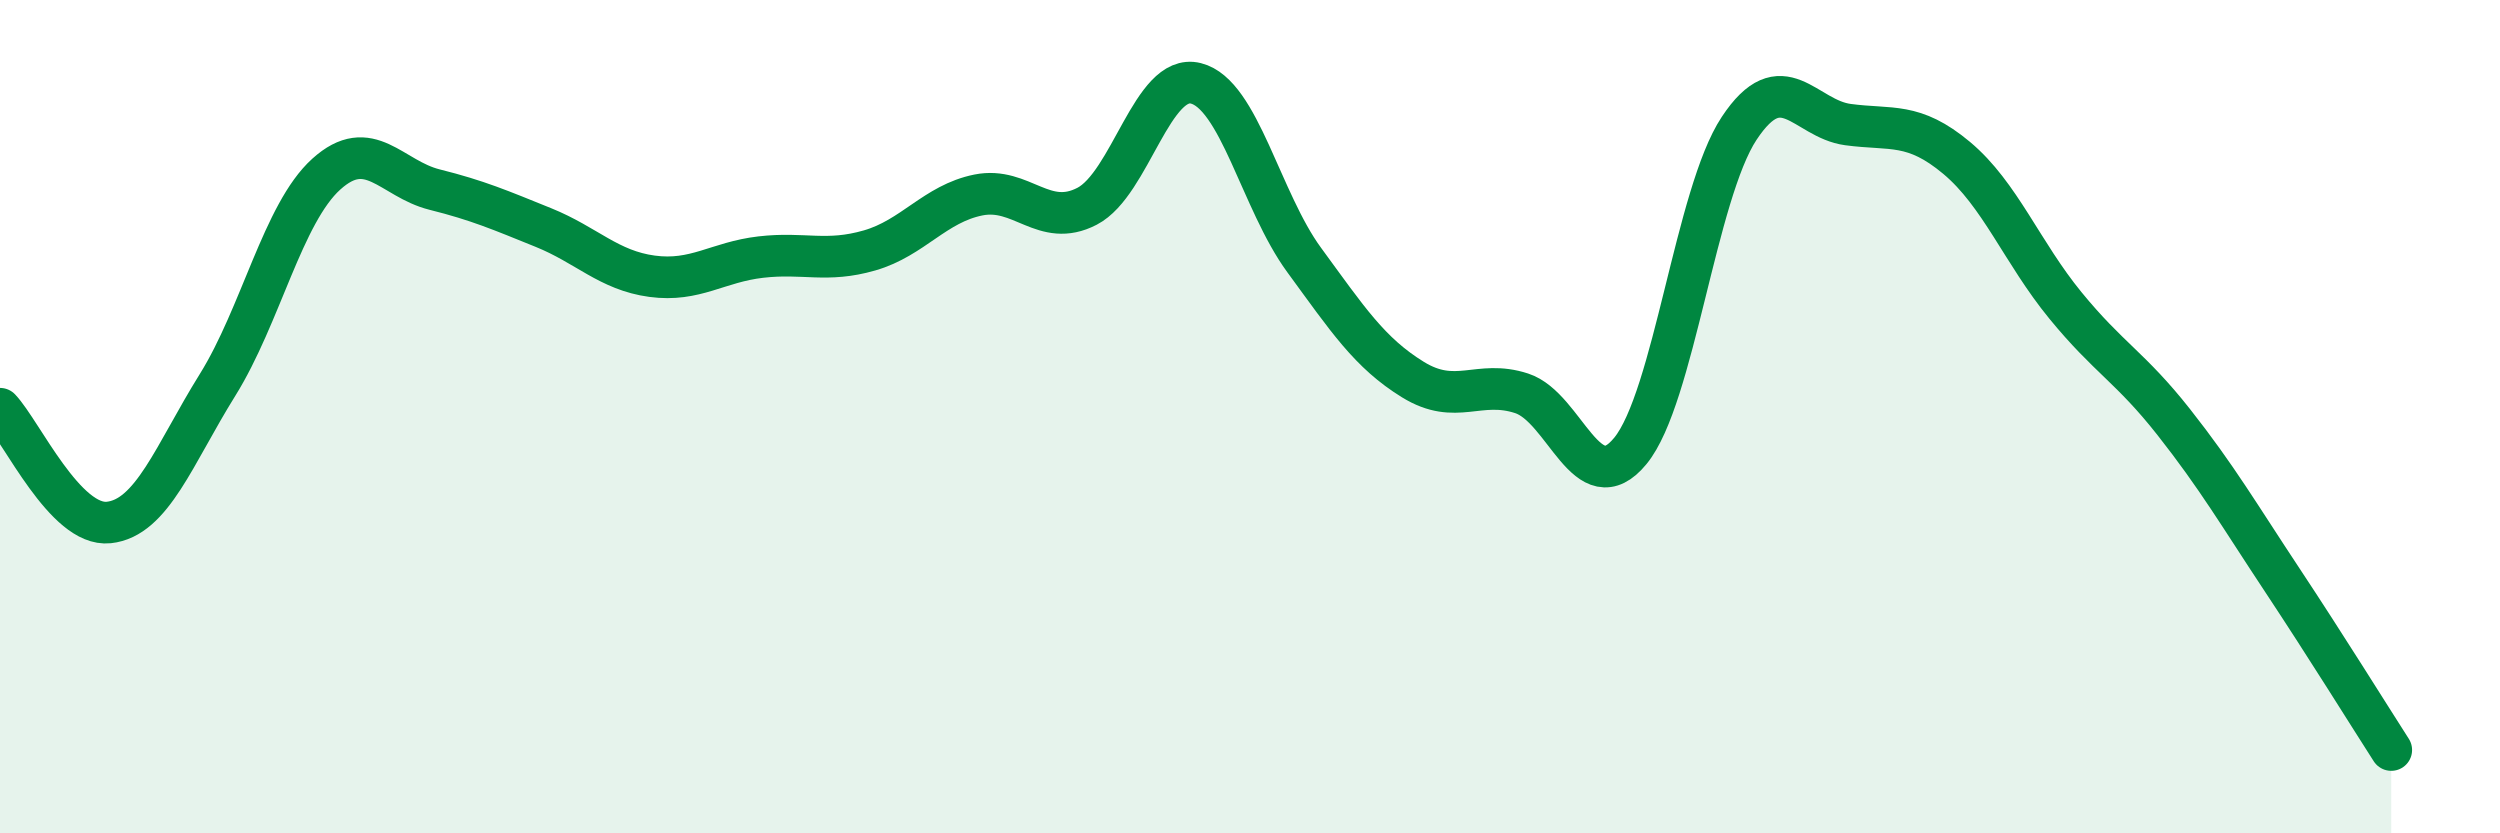 
    <svg width="60" height="20" viewBox="0 0 60 20" xmlns="http://www.w3.org/2000/svg">
      <path
        d="M 0,9.81 C 0.52,10.36 1.57,12.65 2.61,12.54 C 3.65,12.43 4.18,10.91 5.22,9.24 C 6.26,7.57 6.79,5.12 7.83,4.18 C 8.87,3.24 9.39,4.29 10.43,4.55 C 11.47,4.81 12,5.04 13.04,5.46 C 14.08,5.88 14.61,6.49 15.65,6.63 C 16.69,6.77 17.22,6.29 18.26,6.17 C 19.3,6.05 19.83,6.31 20.87,6.01 C 21.91,5.71 22.44,4.89 23.48,4.68 C 24.52,4.47 25.05,5.49 26.09,4.95 C 27.13,4.41 27.66,1.74 28.7,2 C 29.74,2.26 30.26,4.82 31.3,6.24 C 32.34,7.66 32.87,8.47 33.91,9.11 C 34.95,9.75 35.48,9.1 36.52,9.44 C 37.56,9.78 38.09,12.09 39.13,10.82 C 40.17,9.55 40.7,4.65 41.74,3.08 C 42.78,1.51 43.31,2.85 44.35,2.99 C 45.39,3.13 45.92,2.92 46.96,3.79 C 48,4.66 48.53,6.06 49.57,7.33 C 50.61,8.6 51.13,8.81 52.17,10.13 C 53.21,11.45 53.74,12.36 54.78,13.93 C 55.82,15.5 56.87,17.19 57.39,18L57.39 20L0 20Z"
        fill="#008740"
        opacity="0.1"
        stroke-linecap="round"
        stroke-linejoin="round"
      />
      <path
        d="M 0,9.81 C 0.52,10.36 1.57,12.65 2.61,12.54 C 3.65,12.43 4.18,10.91 5.22,9.24 C 6.26,7.57 6.79,5.12 7.83,4.18 C 8.87,3.24 9.39,4.29 10.43,4.55 C 11.47,4.81 12,5.04 13.04,5.46 C 14.08,5.88 14.61,6.49 15.65,6.63 C 16.69,6.77 17.22,6.29 18.26,6.17 C 19.3,6.05 19.83,6.31 20.87,6.01 C 21.91,5.71 22.44,4.89 23.48,4.68 C 24.52,4.47 25.05,5.49 26.09,4.95 C 27.13,4.41 27.66,1.74 28.7,2 C 29.74,2.26 30.26,4.82 31.3,6.24 C 32.34,7.66 32.87,8.47 33.91,9.11 C 34.95,9.75 35.48,9.1 36.52,9.44 C 37.56,9.78 38.09,12.09 39.13,10.82 C 40.17,9.55 40.7,4.65 41.74,3.08 C 42.78,1.51 43.31,2.85 44.35,2.99 C 45.39,3.13 45.92,2.92 46.96,3.79 C 48,4.66 48.53,6.06 49.57,7.33 C 50.61,8.6 51.13,8.81 52.17,10.13 C 53.21,11.45 53.74,12.36 54.78,13.93 C 55.82,15.5 56.87,17.19 57.39,18"
        stroke="#008740"
        stroke-width="1"
        fill="none"
        stroke-linecap="round"
        stroke-linejoin="round"
      />
    </svg>
  